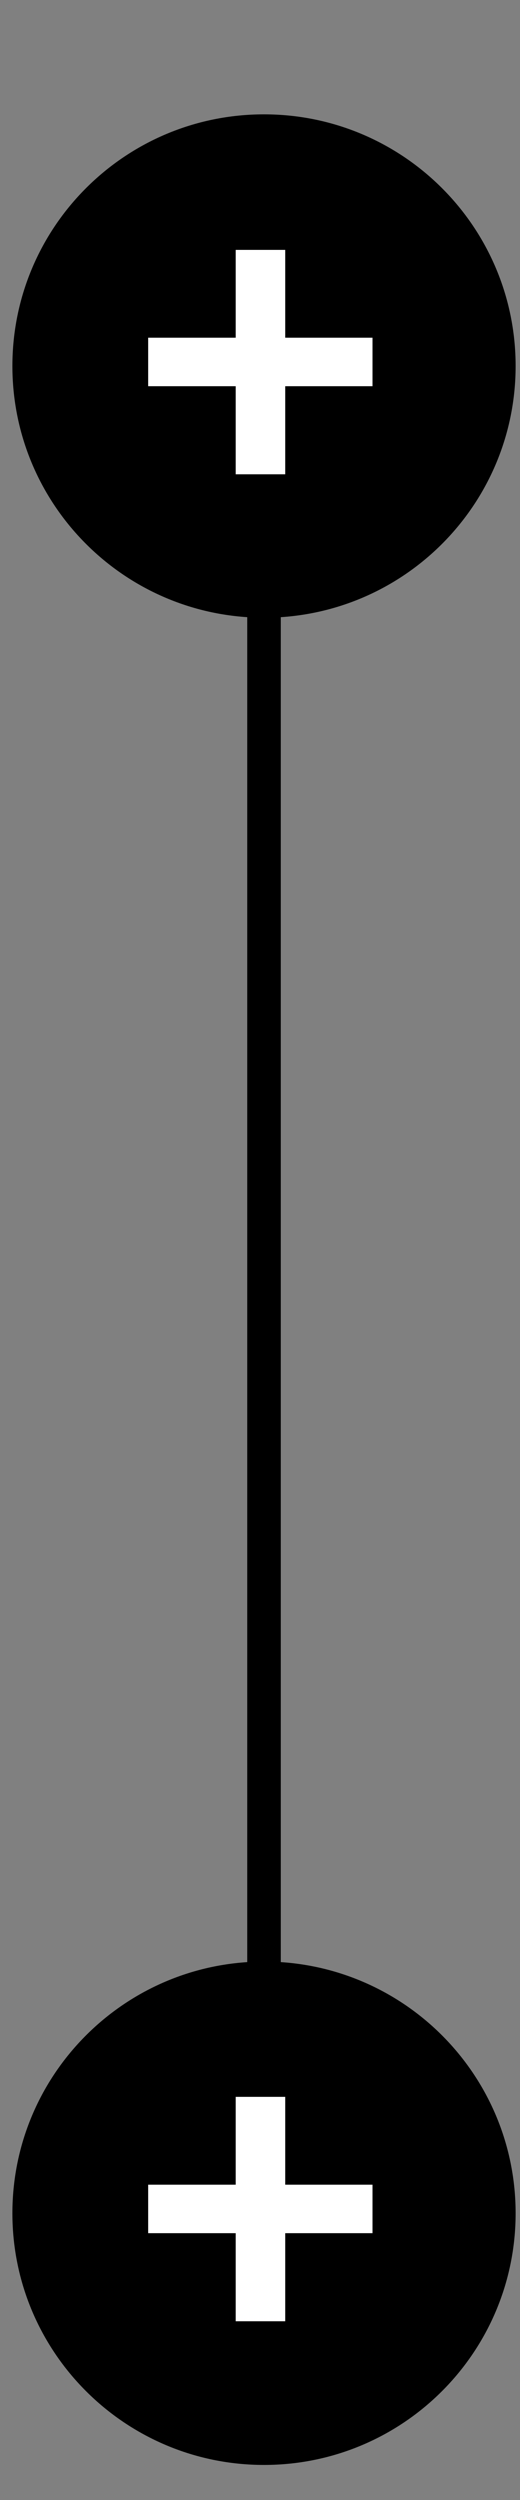 <?xml version="1.0" encoding="UTF-8"?> <svg xmlns="http://www.w3.org/2000/svg" width="31" height="149" viewBox="0 0 31 149" fill="none"><rect x="0" y="0" width="31" height="149" fill="#808080" stroke="none"/> <path fill-rule="evenodd" clip-rule="evenodd" d="M16.739 36.783C24.557 36.268 30.739 29.764 30.739 21.815C30.739 13.531 24.023 6.815 15.739 6.815C7.455 6.815 0.739 13.531 0.739 21.815C0.739 29.764 6.921 36.268 14.739 36.783L14.739 116.941C6.921 117.456 0.739 123.96 0.739 131.909C0.739 140.193 7.455 146.909 15.739 146.909C24.023 146.909 30.739 140.193 30.739 131.909C30.739 123.96 24.557 117.456 16.739 116.941L16.739 36.783Z" fill="black"></path> <path d="M14.051 23.018H8.833V20.127H14.051V14.893H17.004V20.127H22.207V23.018H17.004V28.268H14.051V23.018Z" fill="white"></path> <path d="M14.051 133.096H8.833V130.206H14.051V124.971H17.004V130.206H22.207V133.096H17.004V138.346H14.051V133.096Z" fill="white"></path> </svg> 